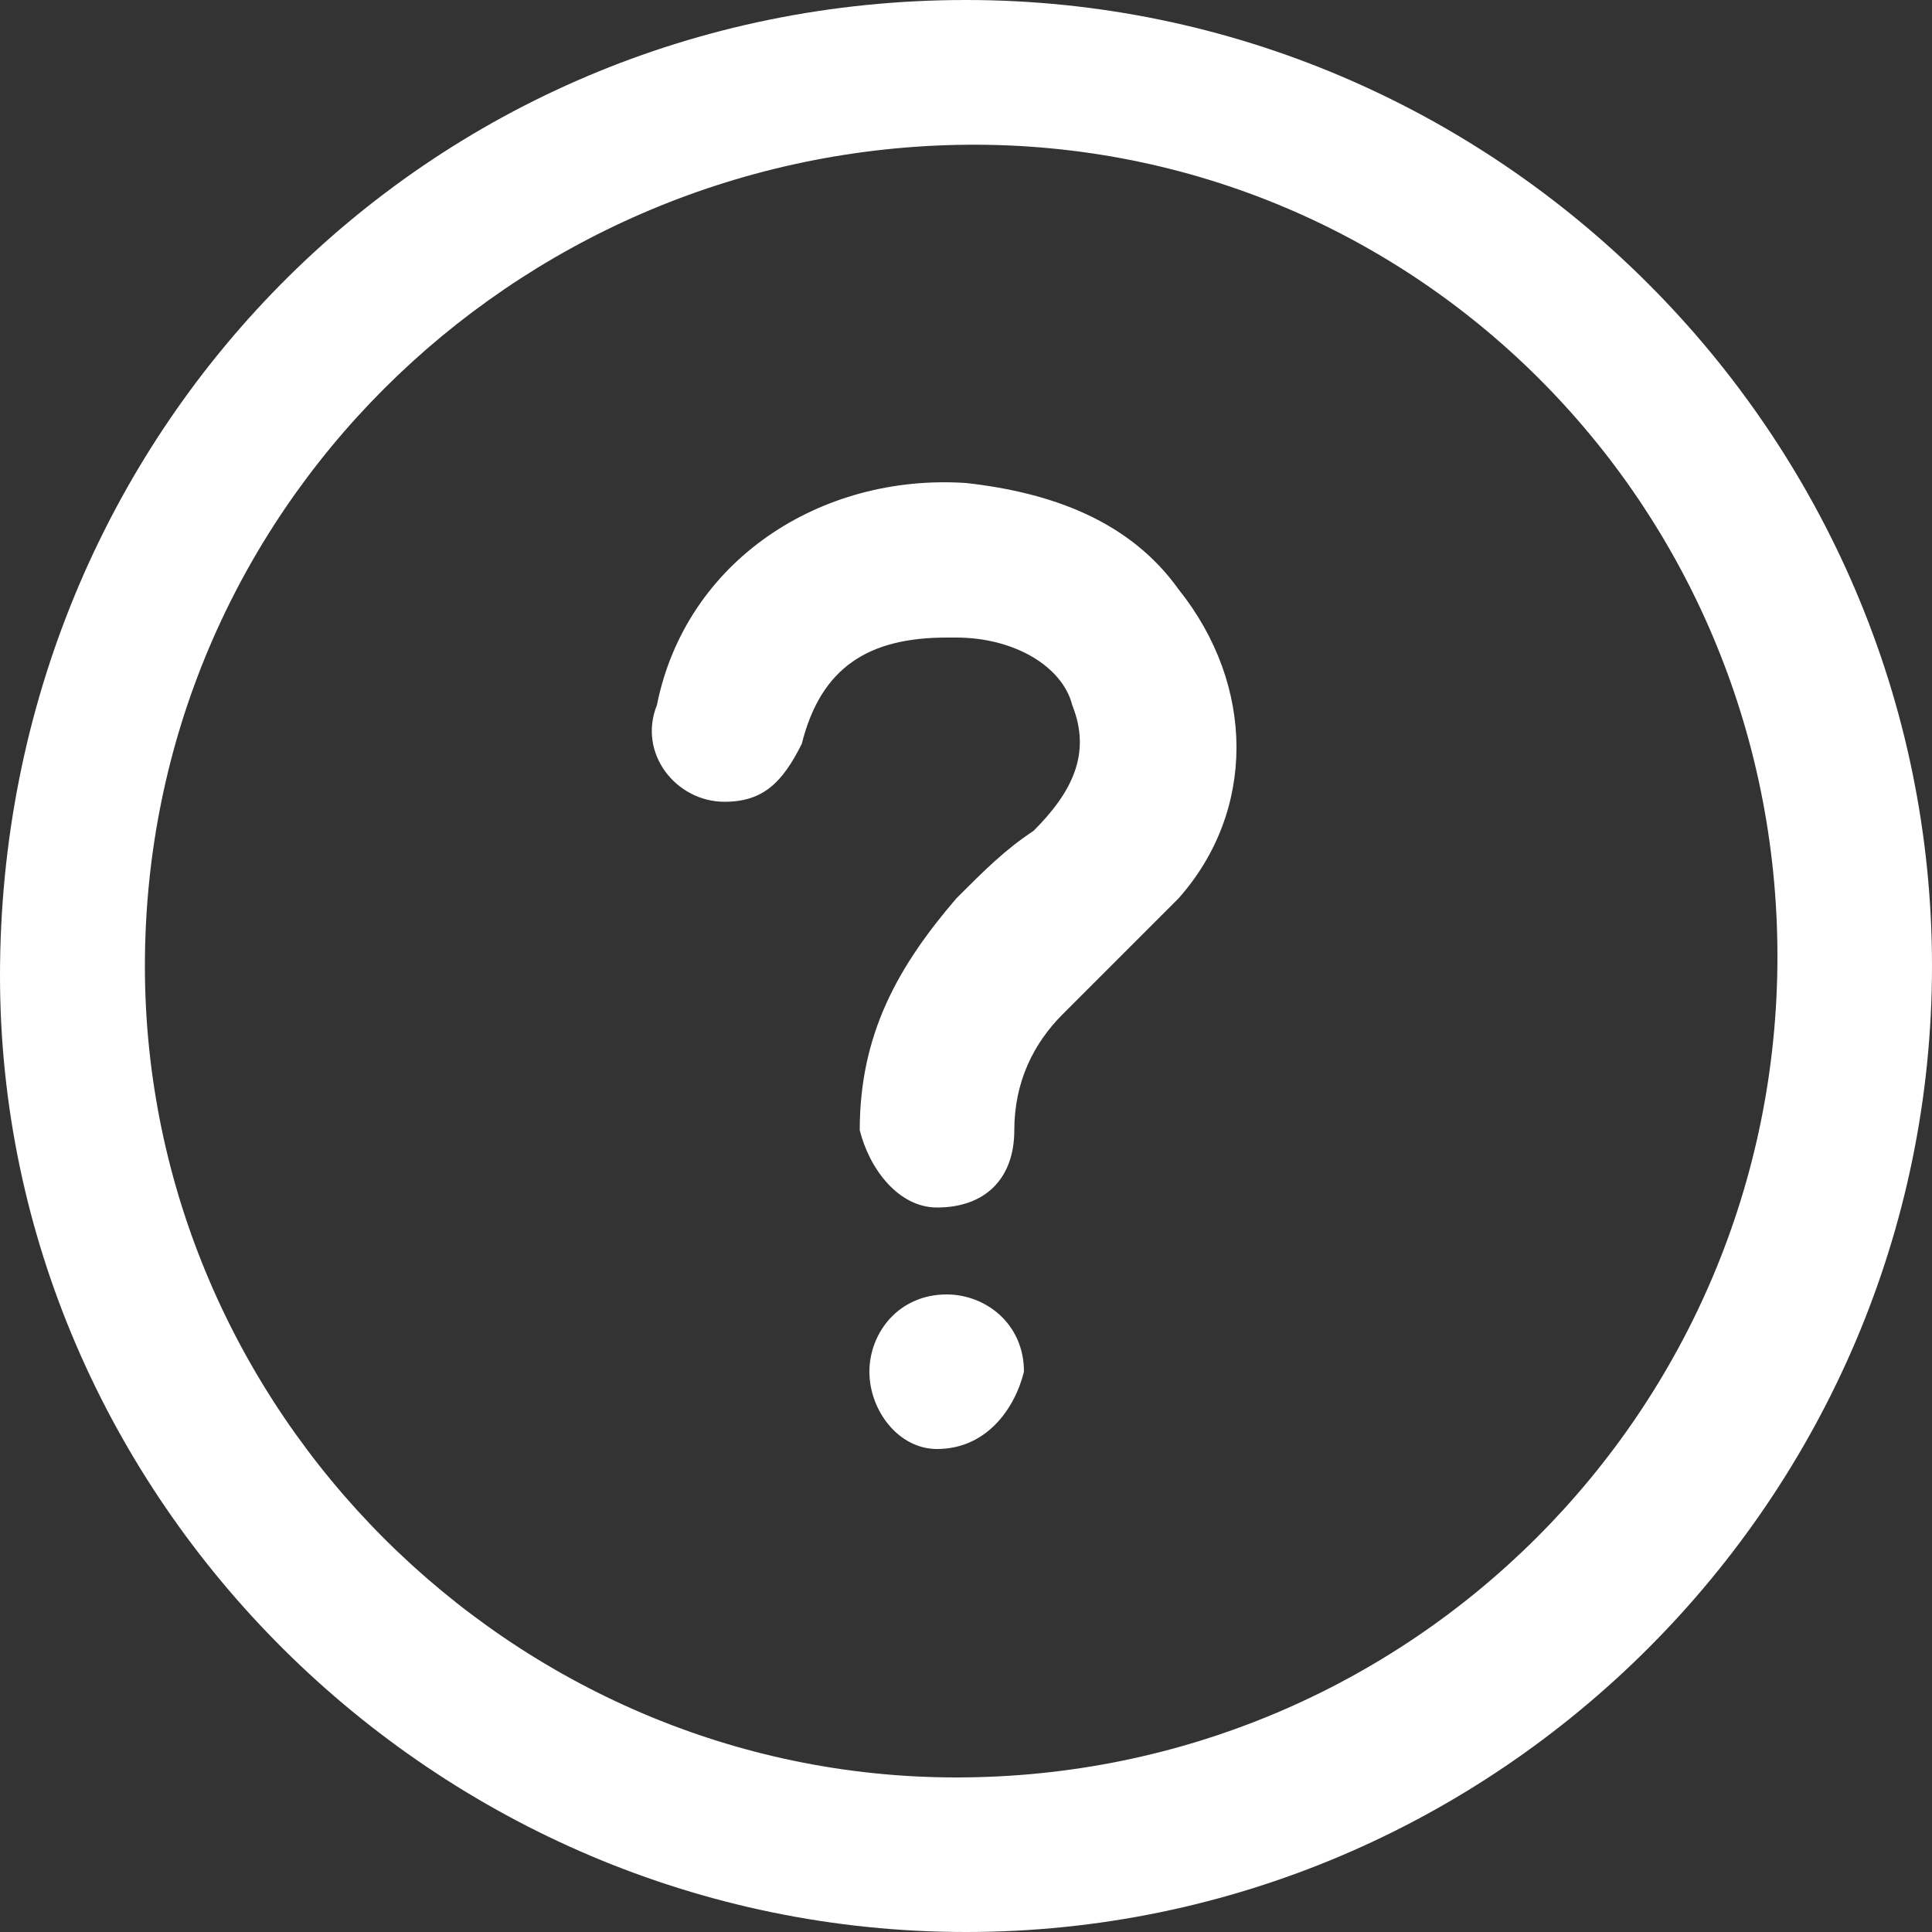 <?xml version="1.0" encoding="utf-8"?>
<!-- Generator: Adobe Illustrator 22.0.1, SVG Export Plug-In . SVG Version: 6.00 Build 0)  -->
<svg version="1.1" id="Layer_1" xmlns="http://www.w3.org/2000/svg" xmlns:xlink="http://www.w3.org/1999/xlink" x="0px" y="0px"
	 viewBox="0 0 20 20" style="enable-background:new 0 0 20 20;" xml:space="preserve">
<rect x="0" y="0" width="20" height="20" fill="#333333" stroke="none"/>
<style type="text/css">
	.st0{fill:#ffffff;}
</style>
<path class="st0" d="M10,20c-5.5,0-10-4.5-10-9.9C0,4.5,4.4,0,10,0c5.5,0,10,4.5,10,10C20,15.5,15.5,20,10,20z M1.5,10
	c0,4.6,3.8,8.4,8.4,8.4c4.7,0,8.5-3.8,8.5-8.5c0-4.7-3.8-8.5-8.5-8.4C5.3,1.6,1.5,5.3,1.5,10z"/>
<path class="st0" d="M9.8,6.6C9,6.6,8.5,6.9,8.3,7.7C8.1,8.1,7.9,8.3,7.5,8.3c-0.5,0-0.9-0.5-0.7-1C7.1,5.8,8.5,4.9,10,5
	c0.9,0.1,1.7,0.4,2.2,1.1c0.8,1,0.8,2.3,0,3.2c-0.2,0.2-0.4,0.4-0.6,0.6c-0.2,0.2-0.4,0.4-0.6,0.6c-0.3,0.3-0.5,0.7-0.5,1.2
	c0,0.5-0.3,0.8-0.8,0.8c-0.4,0-0.7-0.4-0.8-0.8c0-1,0.4-1.7,1-2.4c0.3-0.3,0.5-0.5,0.8-0.7c0.4-0.4,0.6-0.8,0.4-1.3
	C11,6.9,10.5,6.6,9.9,6.6C9.9,6.6,9.8,6.6,9.8,6.6z"/>
<path class="st0" d="M9.7,15C9.3,15,9,14.6,9,14.2c0-0.4,0.3-0.8,0.8-0.8c0.4,0,0.8,0.3,0.8,0.8C10.5,14.6,10.2,15,9.7,15z"/>
</svg>
